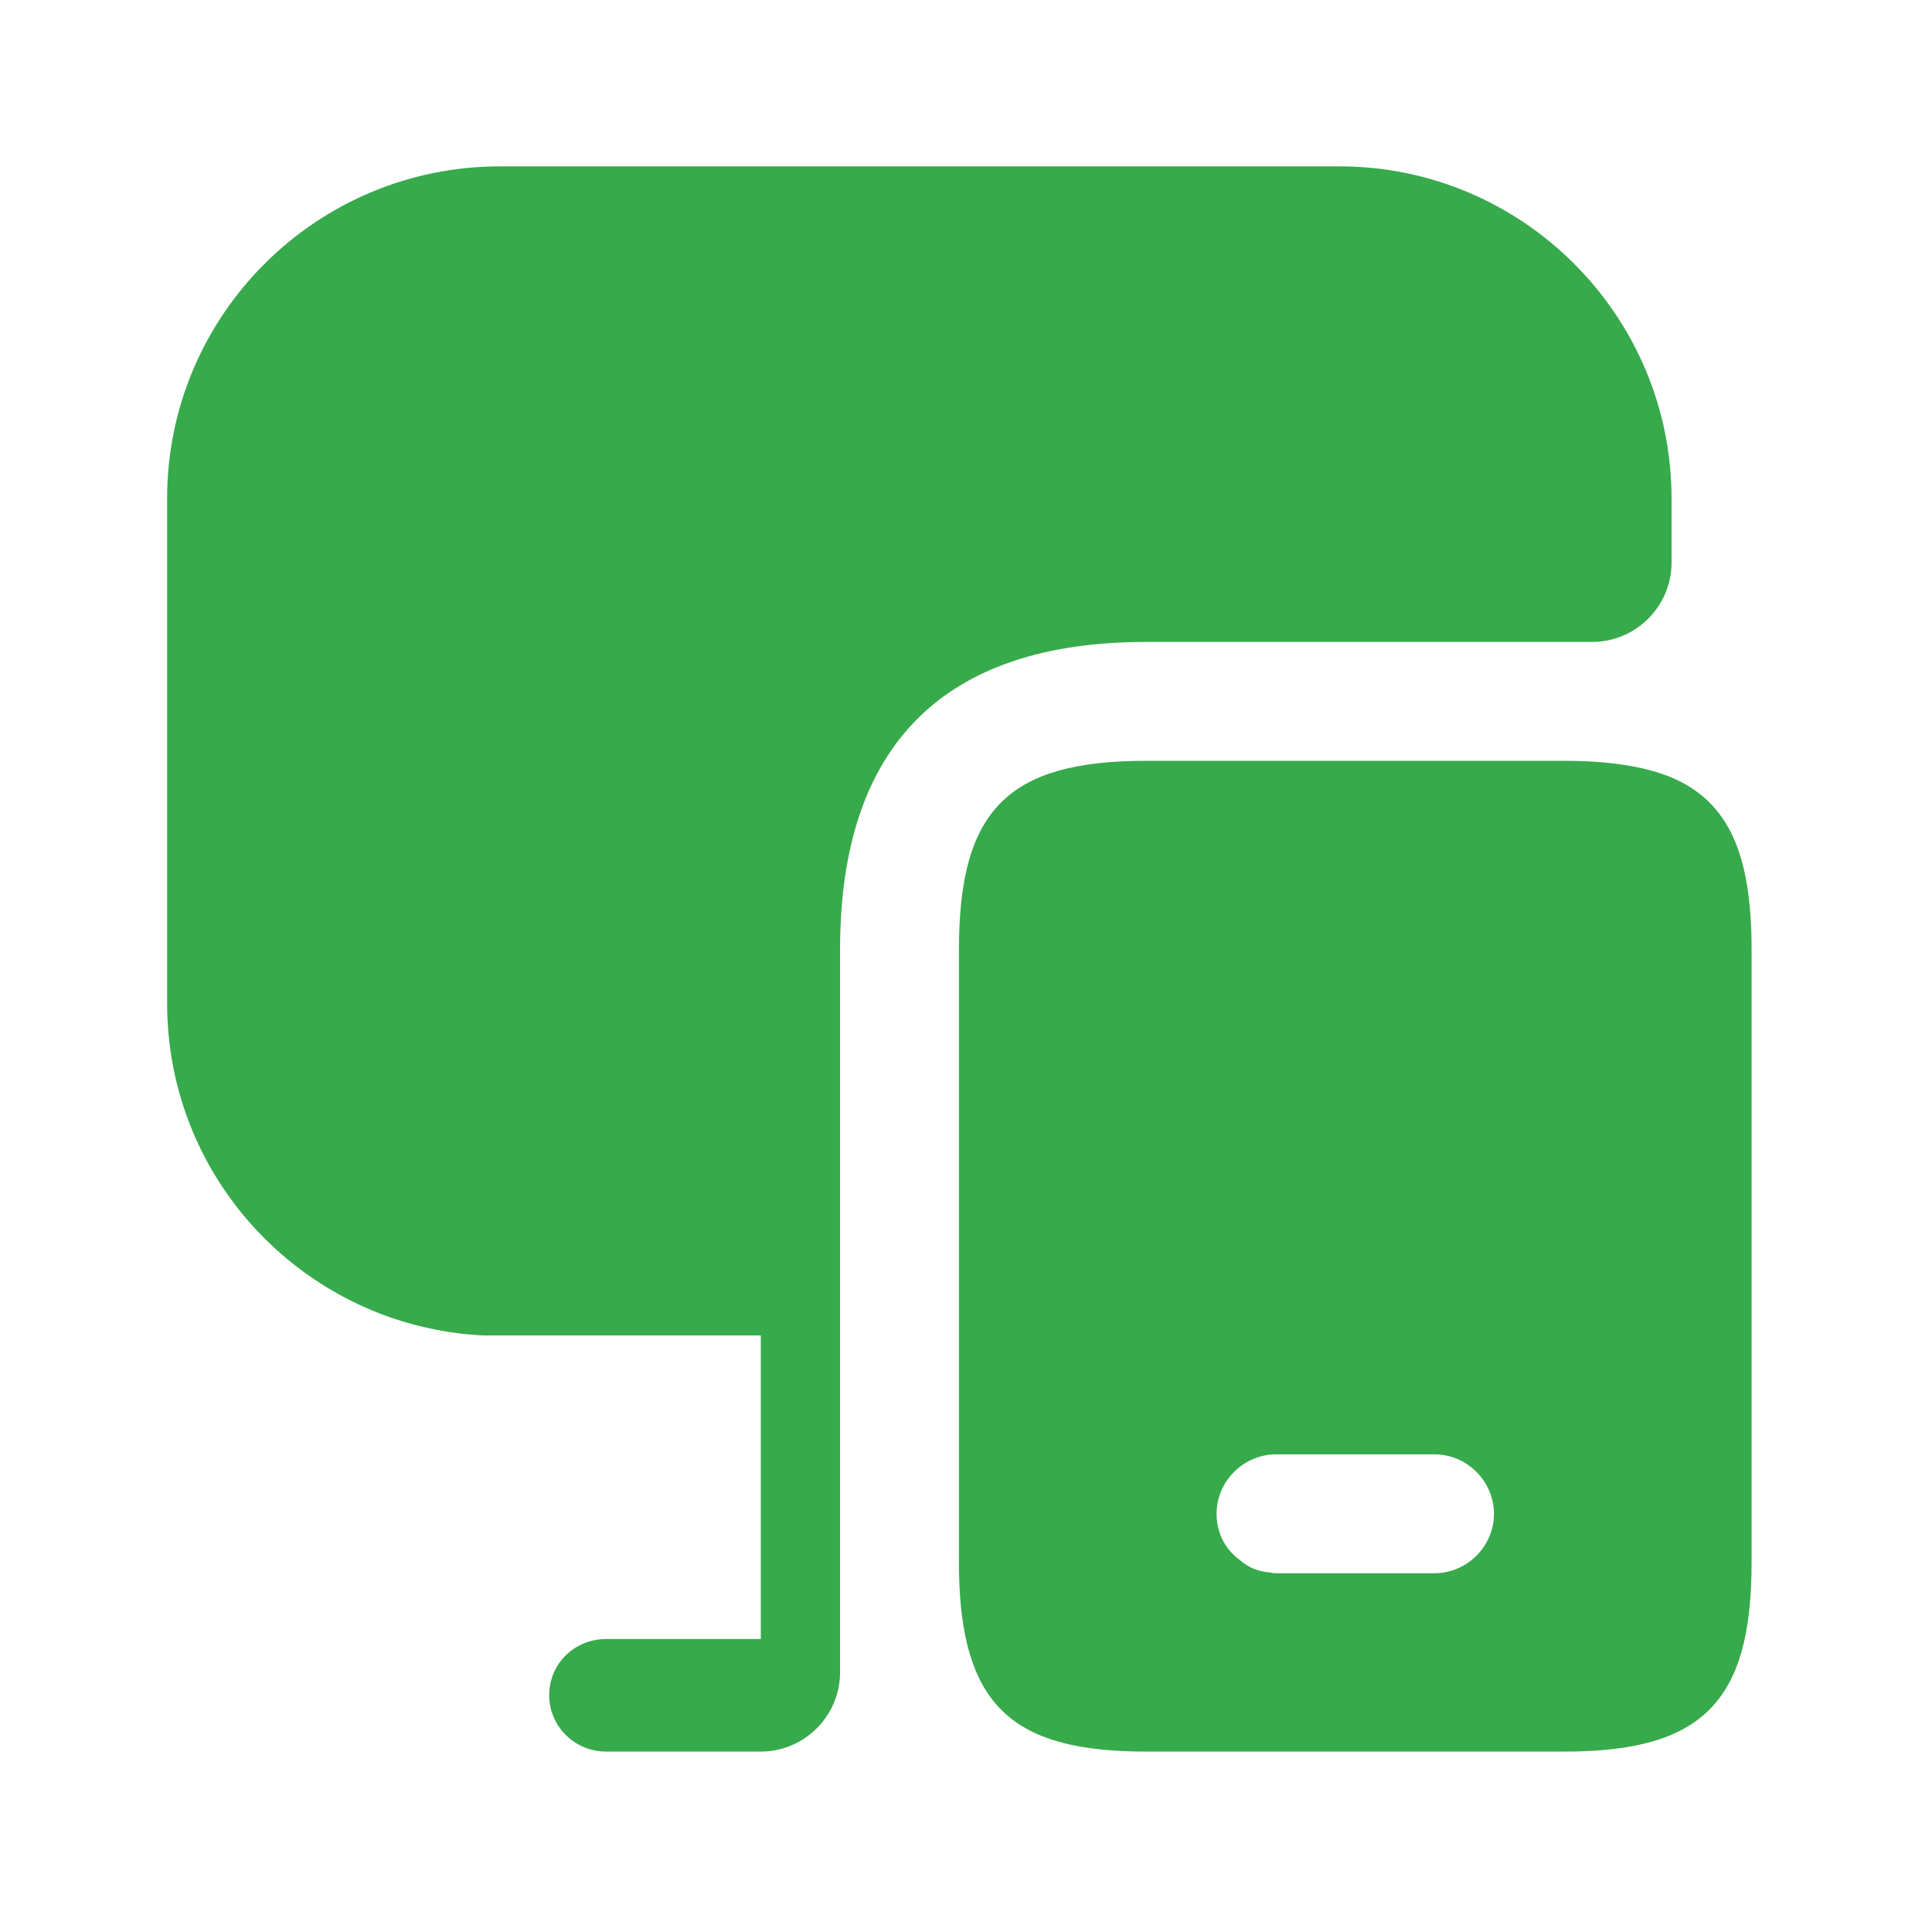 <svg width="65" height="65" viewBox="0 0 65 65" fill="none" xmlns="http://www.w3.org/2000/svg">
<path d="M56.236 26.157C55.33 25.783 54.13 25.597 52.636 25.597H38.556C33.916 25.597 32.263 27.25 32.263 31.943V52.583C32.263 54.13 32.45 55.33 32.85 56.263C33.676 58.183 35.437 58.93 38.556 58.93H52.636C57.276 58.93 58.93 57.25 58.93 52.583V31.943C58.93 28.77 58.183 26.983 56.236 26.157ZM48.263 52.93H42.93C42.877 52.93 42.797 52.93 42.743 52.903C42.343 52.877 41.996 52.743 41.703 52.477C41.223 52.13 40.93 51.57 40.93 50.93C40.93 49.837 41.837 48.93 42.93 48.93H48.263C49.356 48.93 50.263 49.837 50.263 50.93C50.263 52.023 49.356 52.93 48.263 52.93Z" fill="#37AA4C"/>
<path d="M56.237 16.77V18.93C56.237 20.397 55.037 21.597 53.57 21.597H38.557C31.73 21.597 28.263 25.09 28.263 31.943V56.263C28.263 57.73 27.063 58.93 25.597 58.93H20.397C19.33 58.93 18.477 58.077 18.477 57.037C18.477 55.97 19.33 55.143 20.397 55.143H25.597V44.93H16.263C10.343 44.637 5.623 39.757 5.623 33.757V16.77C5.623 10.61 10.637 5.597 16.823 5.597H45.063C51.223 5.597 56.237 10.61 56.237 16.77Z" fill="#37AA4C"/>
</svg>
